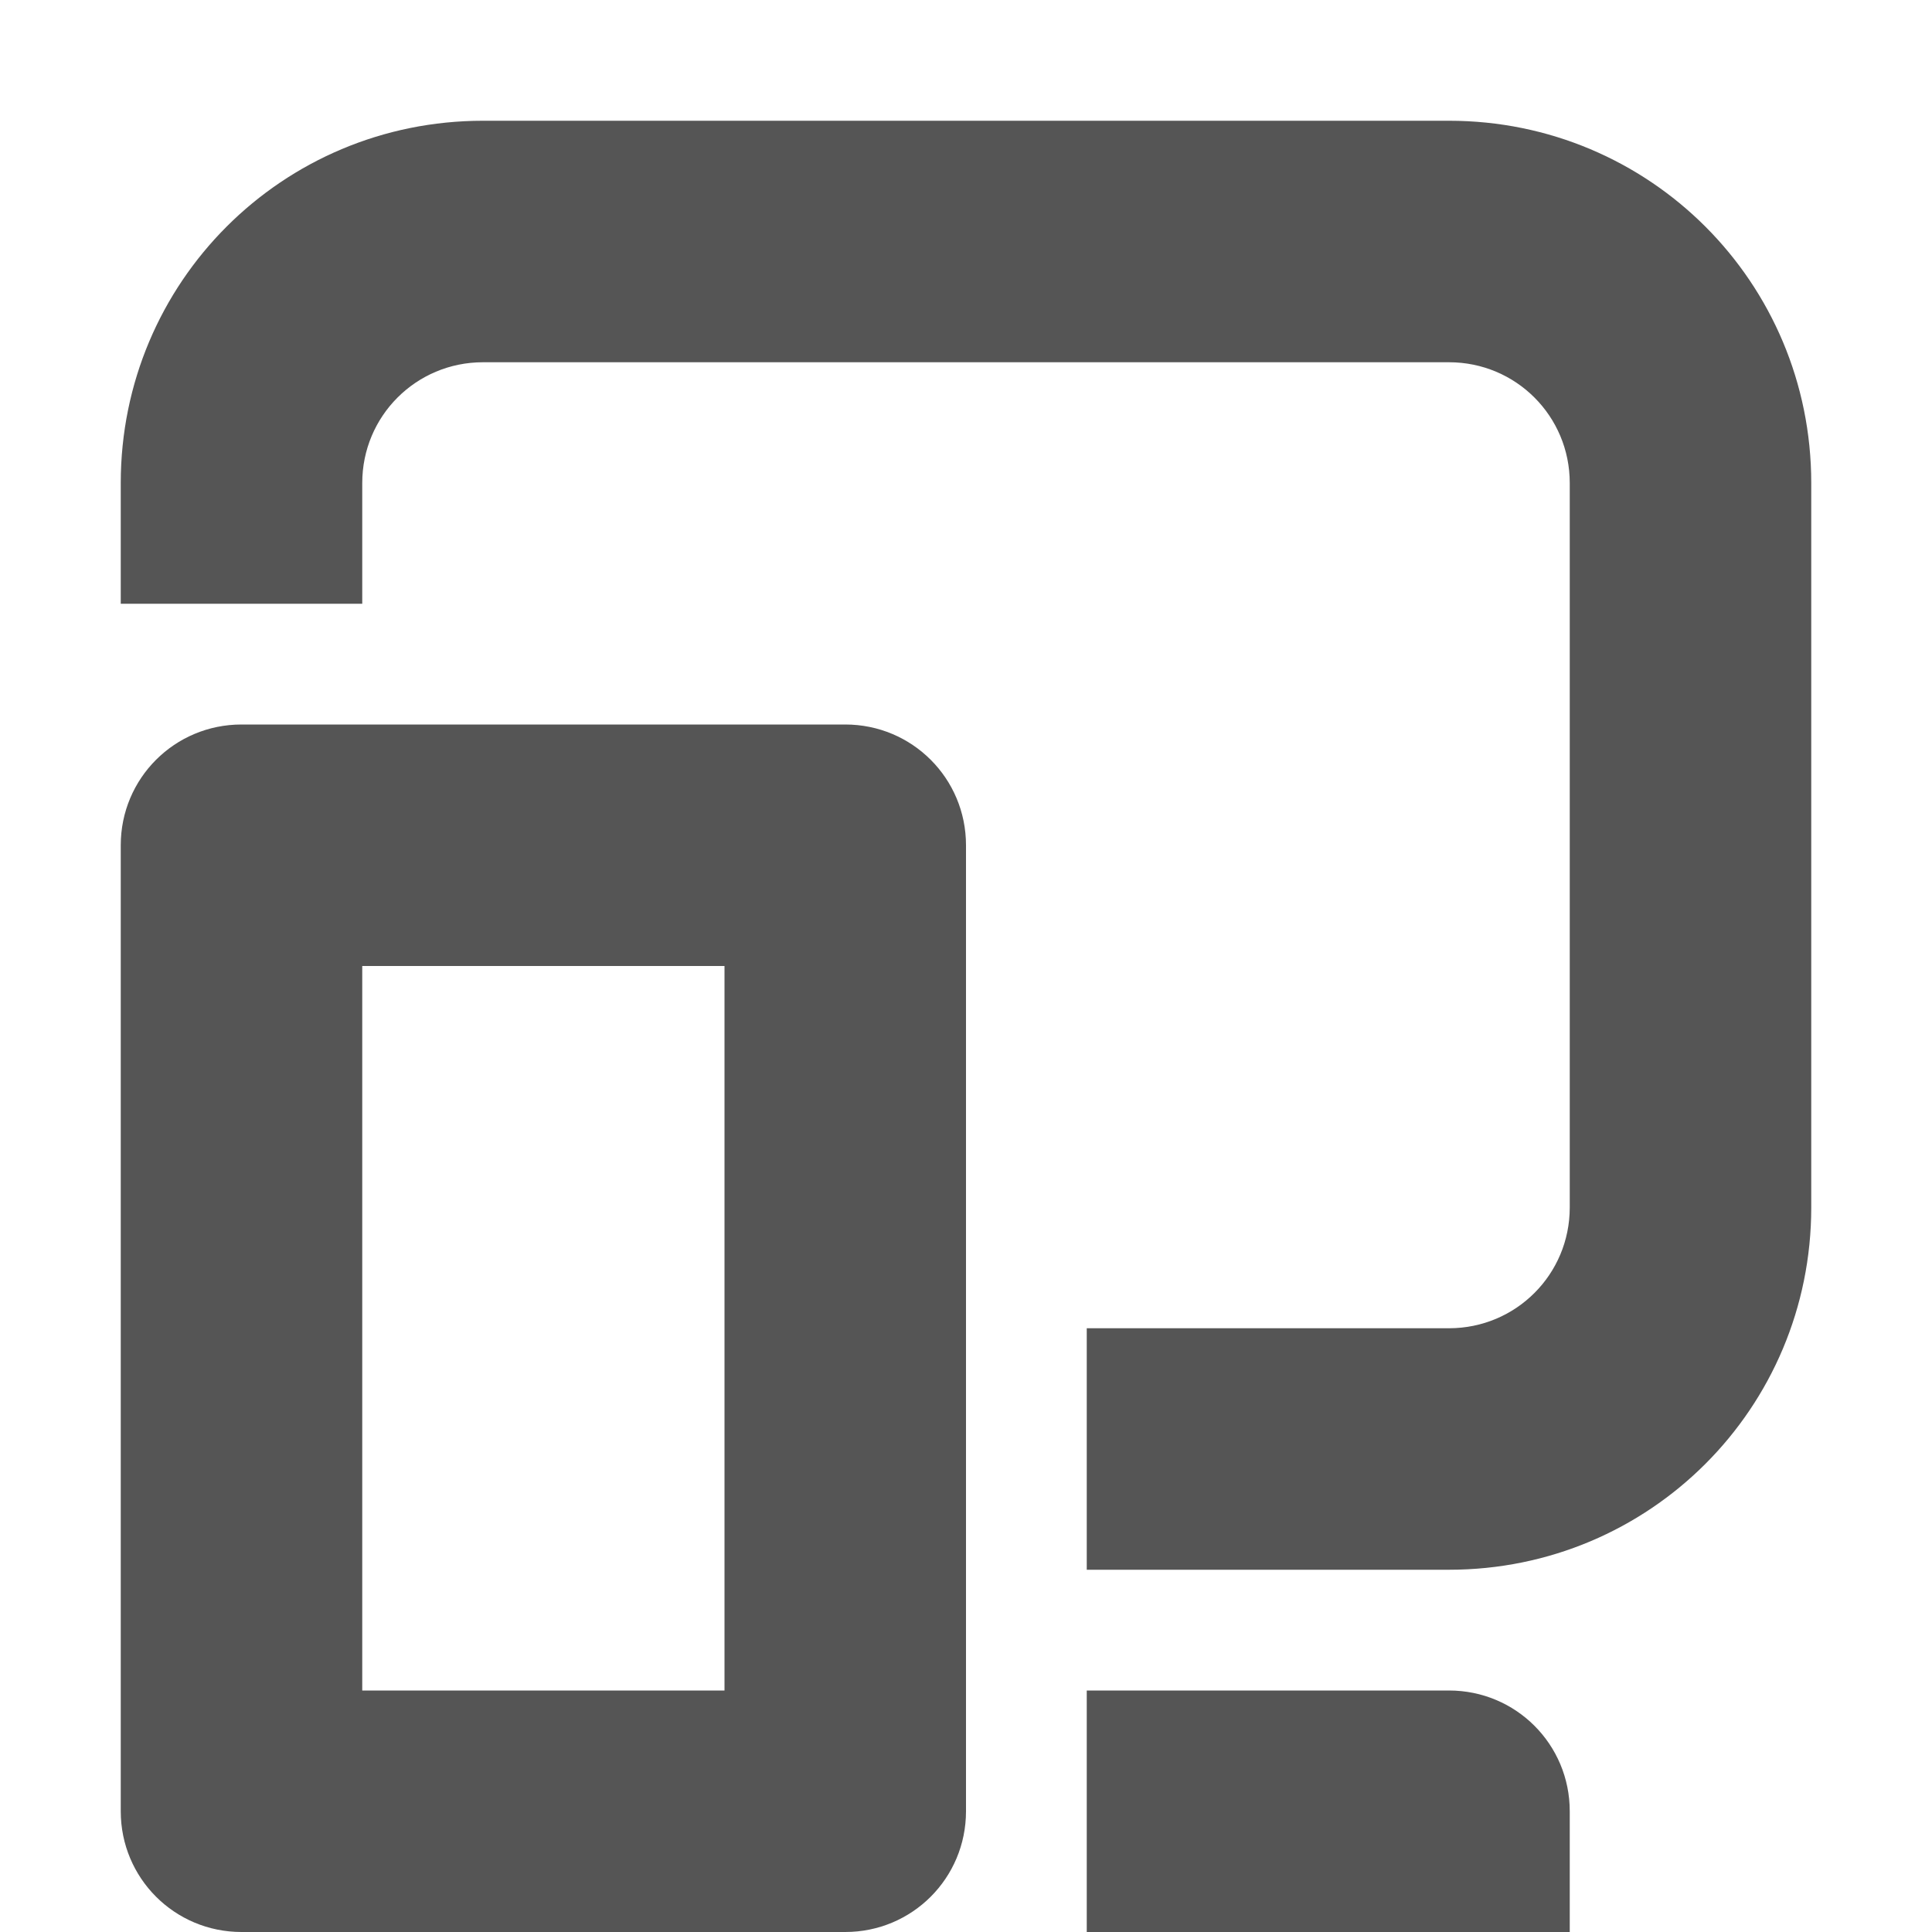 <?xml version="1.0" encoding="UTF-8"?>
<svg width="16" height="16" version="1.1" xmlns="http://www.w3.org/2000/svg">
 <path d="m4 1c-1.662 0-3 1.338-3 3v1h2v-1c0-0.554 0.446-1 1-1h8c0.554 0 1 0.446 1 1v6c0 0.554-0.446 1-1 1h-3v2h3c1.662 0 3-1.338 3-3v-6c0-1.662-1.338-3-3-3h-8zm-2 5c-0.554 0-1 0.446-1 1v0.281 7.438 0.281c0 0.554 0.446 1 1 1h0.281 4.438 0.281c0.554 0 1-0.446 1-1v-0.281-7.438-0.281c0-0.554-0.446-1-1-1h-0.281-4.438-0.281zm1 2h1 1 1v6h-3v-6zm6 6v2h4v-1c0-0.554-0.446-1-1-1h-3z" fill="#555"/>
</svg>
